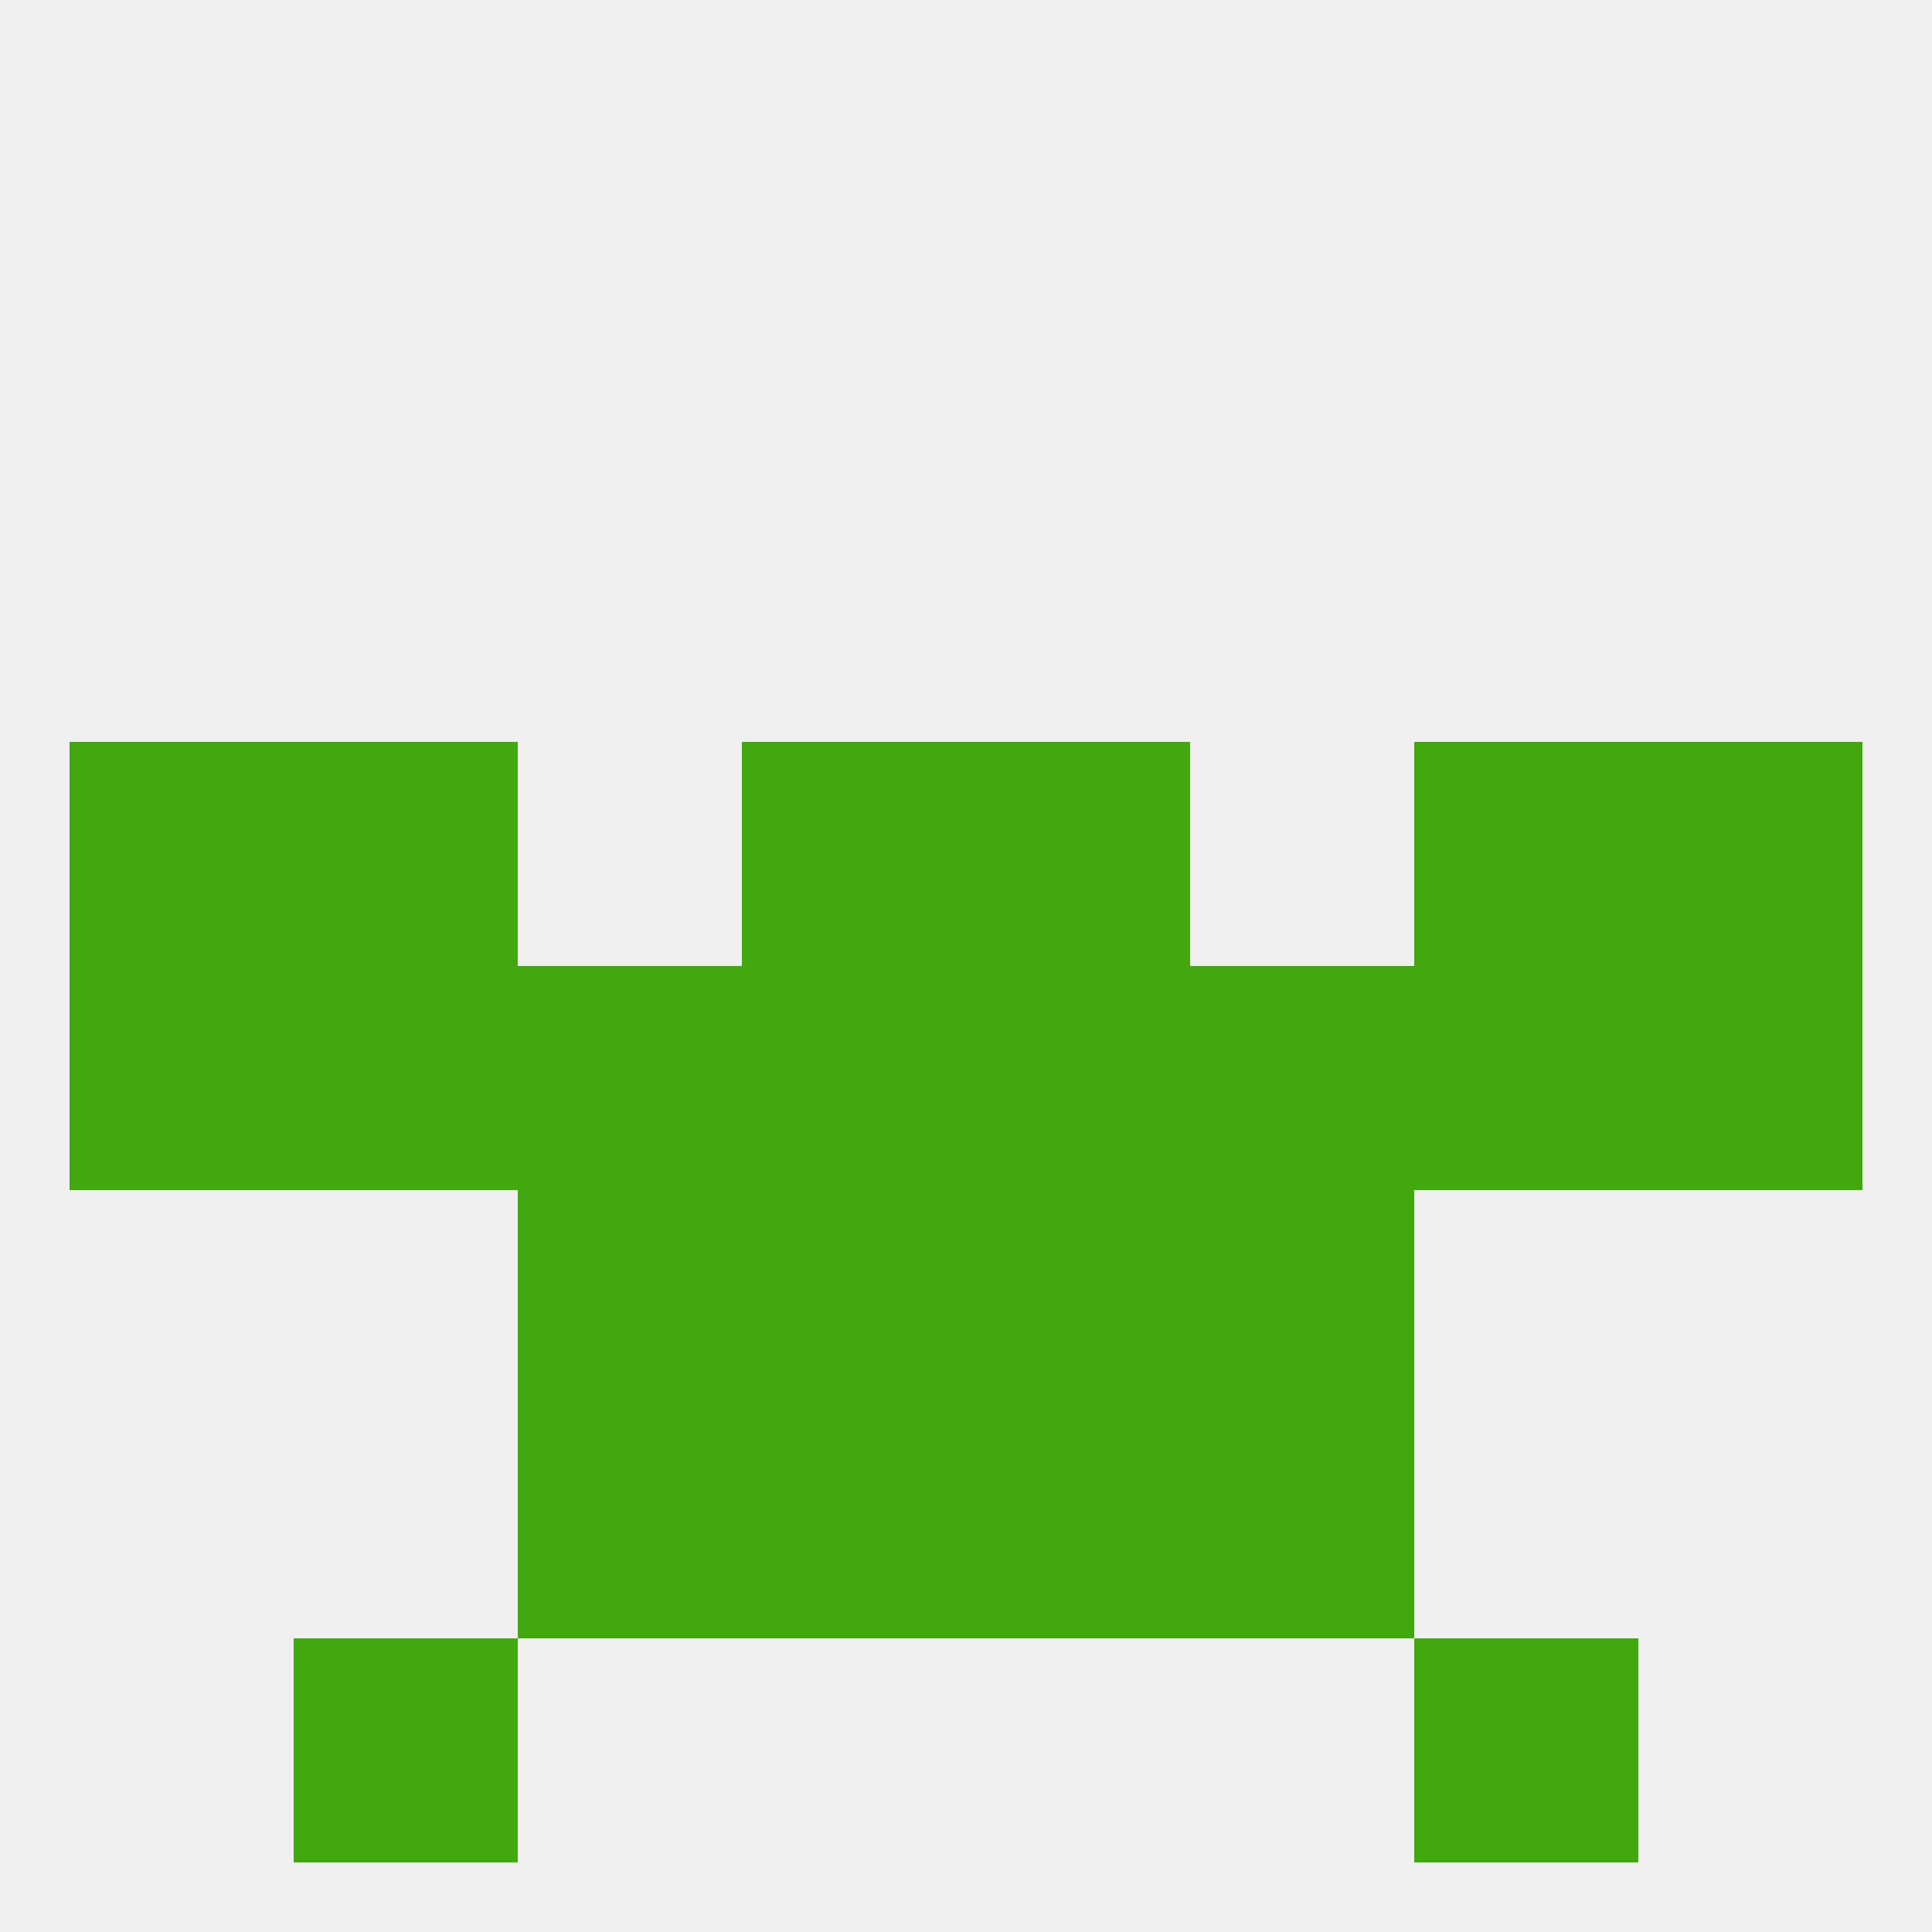 
<!--   <?xml version="1.0"?> -->
<svg version="1.1" baseprofile="full" xmlns="http://www.w3.org/2000/svg" xmlns:xlink="http://www.w3.org/1999/xlink" xmlns:ev="http://www.w3.org/2001/xml-events" width="250" height="250" viewBox="0 0 250 250" >
	<rect width="100%" height="100%" fill="rgba(240,240,240,255)"/>

	<rect x="212" y="125" width="29" height="29" fill="rgba(66,168,14,255)"/>
	<rect x="154" y="125" width="29" height="29" fill="rgba(66,168,14,255)"/>
	<rect x="96" y="125" width="29" height="29" fill="rgba(66,168,14,255)"/>
	<rect x="125" y="125" width="29" height="29" fill="rgba(66,168,14,255)"/>
	<rect x="67" y="125" width="29" height="29" fill="rgba(66,168,14,255)"/>
	<rect x="38" y="125" width="29" height="29" fill="rgba(66,168,14,255)"/>
	<rect x="183" y="125" width="29" height="29" fill="rgba(66,168,14,255)"/>
	<rect x="9" y="125" width="29" height="29" fill="rgba(66,168,14,255)"/>
	<rect x="96" y="96" width="29" height="29" fill="rgba(66,168,14,255)"/>
	<rect x="125" y="96" width="29" height="29" fill="rgba(66,168,14,255)"/>
	<rect x="9" y="96" width="29" height="29" fill="rgba(66,168,14,255)"/>
	<rect x="212" y="96" width="29" height="29" fill="rgba(66,168,14,255)"/>
	<rect x="38" y="96" width="29" height="29" fill="rgba(66,168,14,255)"/>
	<rect x="183" y="96" width="29" height="29" fill="rgba(66,168,14,255)"/>
	<rect x="96" y="154" width="29" height="29" fill="rgba(66,168,14,255)"/>
	<rect x="125" y="154" width="29" height="29" fill="rgba(66,168,14,255)"/>
	<rect x="67" y="154" width="29" height="29" fill="rgba(66,168,14,255)"/>
	<rect x="154" y="154" width="29" height="29" fill="rgba(66,168,14,255)"/>
	<rect x="96" y="183" width="29" height="29" fill="rgba(66,168,14,255)"/>
	<rect x="125" y="183" width="29" height="29" fill="rgba(66,168,14,255)"/>
	<rect x="67" y="183" width="29" height="29" fill="rgba(66,168,14,255)"/>
	<rect x="154" y="183" width="29" height="29" fill="rgba(66,168,14,255)"/>
	<rect x="38" y="212" width="29" height="29" fill="rgba(66,168,14,255)"/>
	<rect x="183" y="212" width="29" height="29" fill="rgba(66,168,14,255)"/>
</svg>
